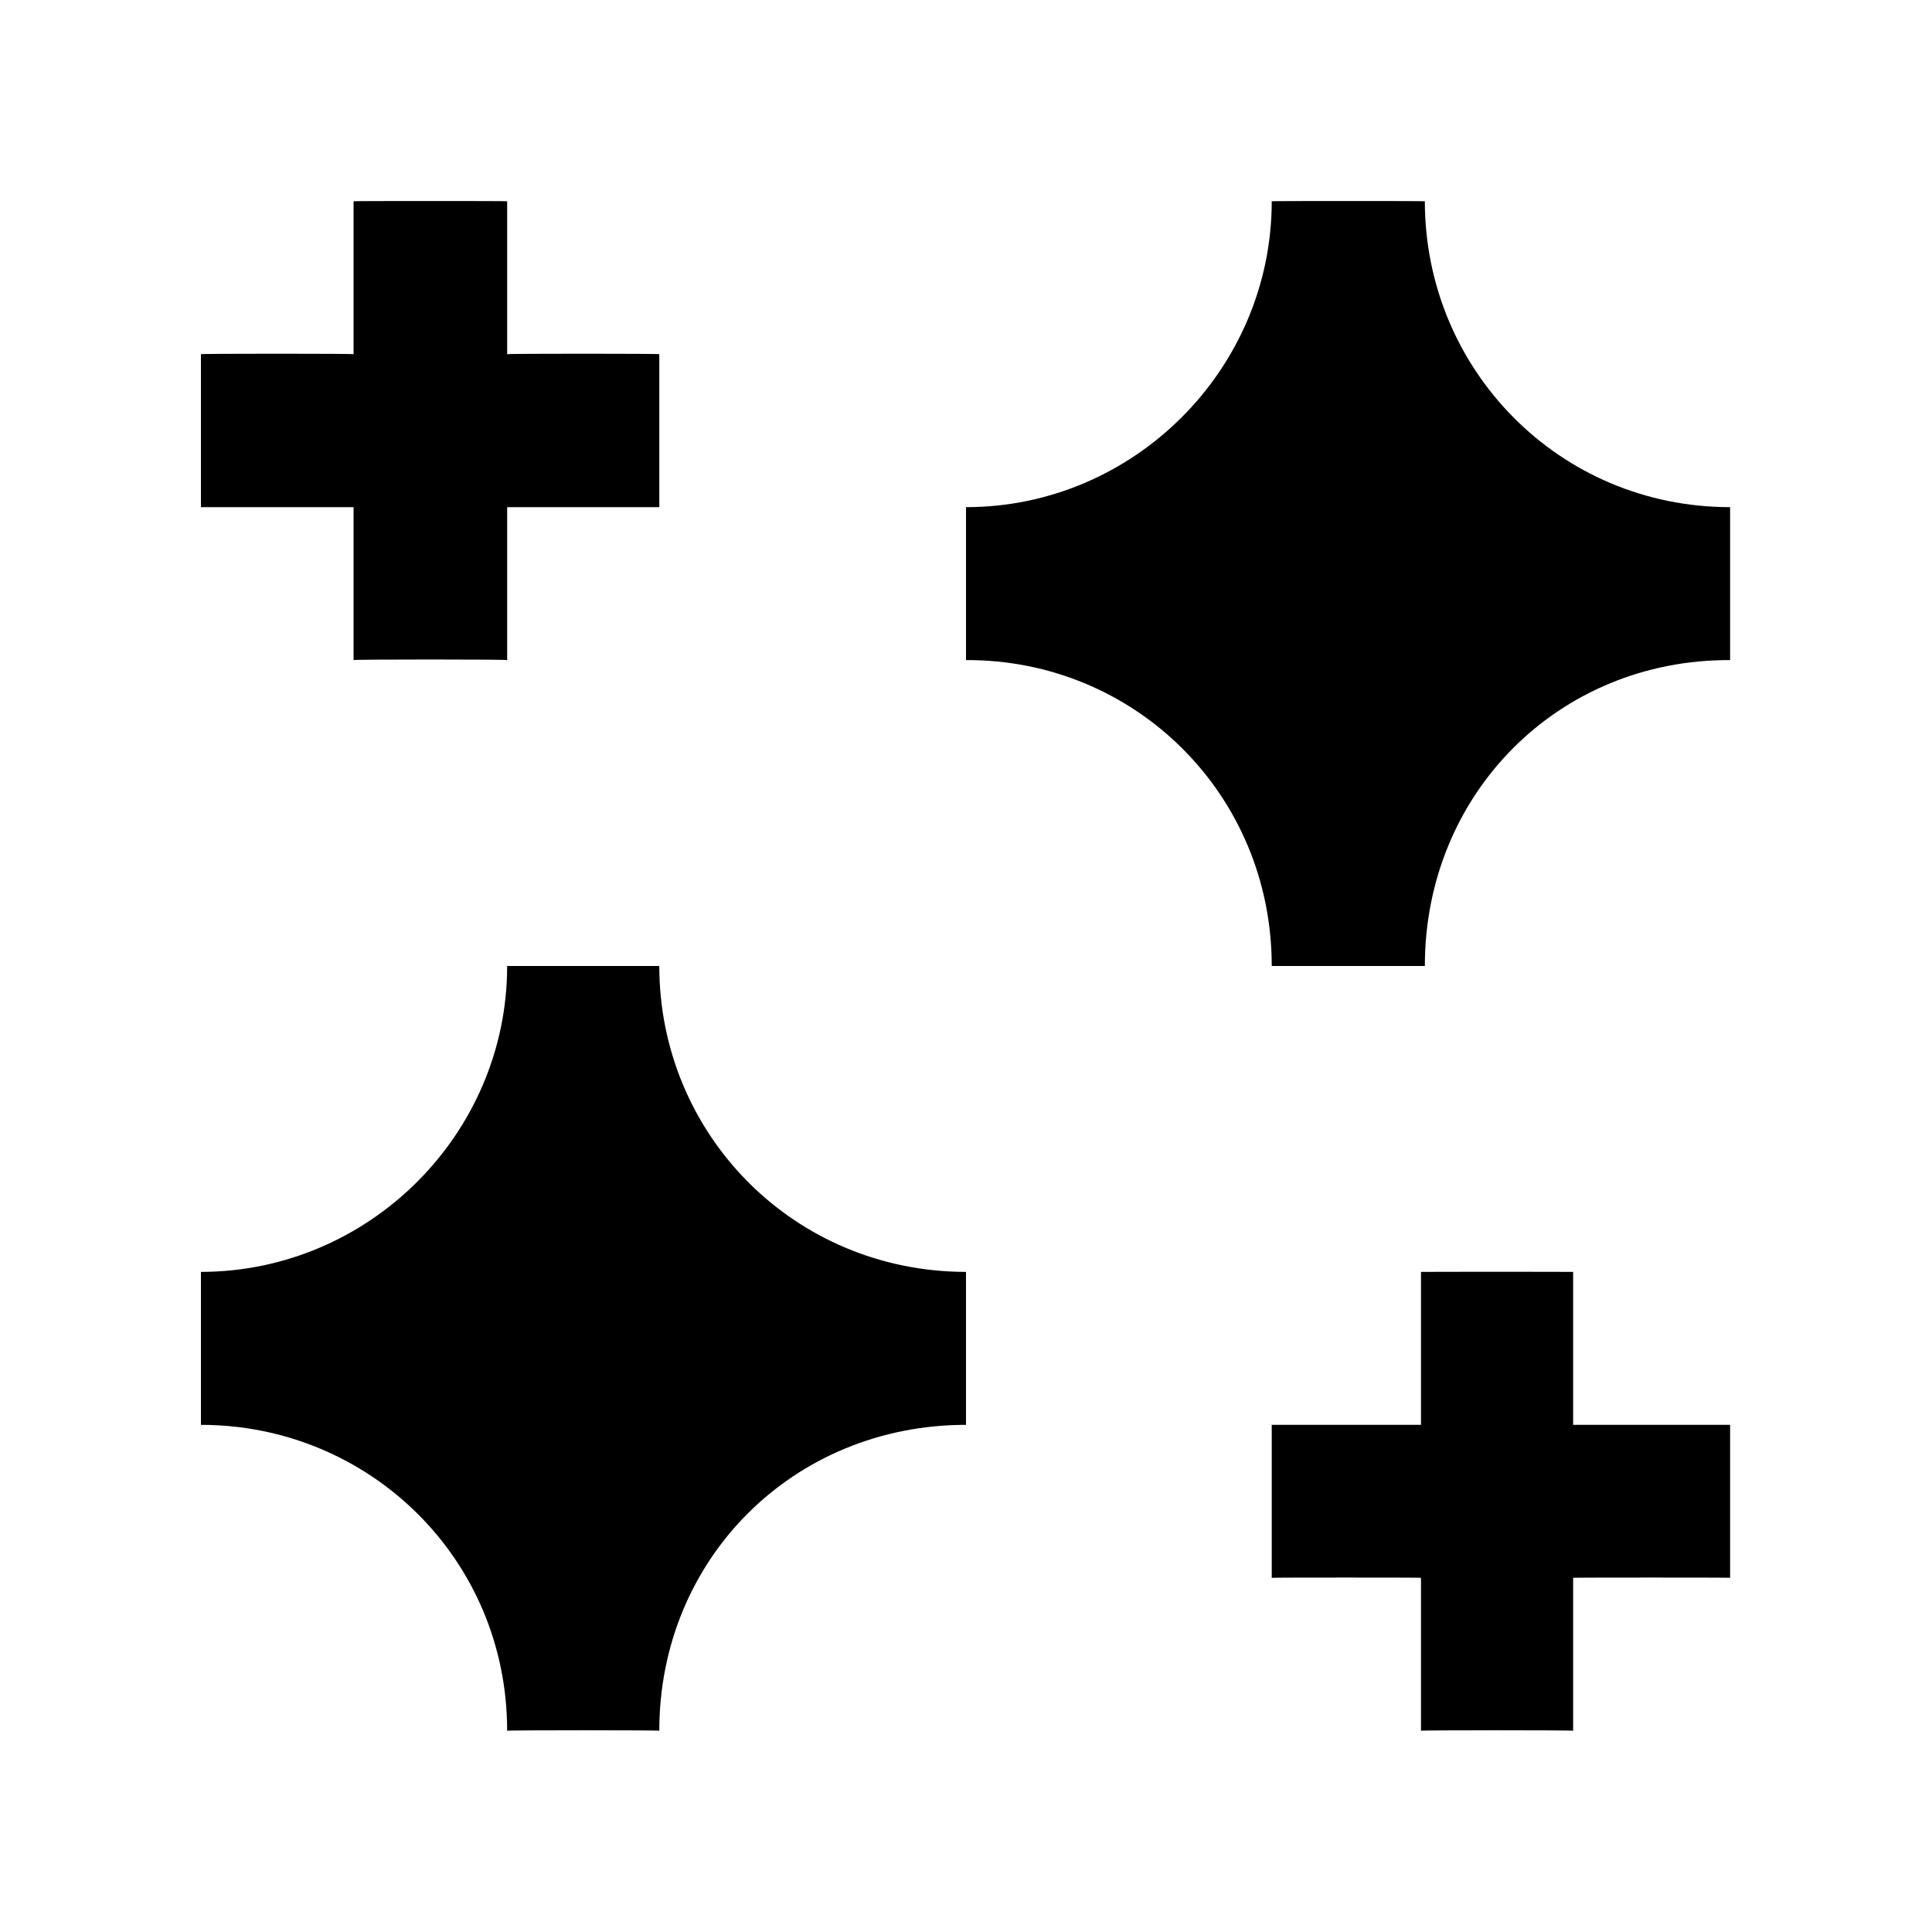 <svg xmlns="http://www.w3.org/2000/svg" version="1.1" xmlns:xlink="http://www.w3.org/1999/xlink" width="100%" height="100%" id="svgWorkerArea" viewBox="0 0 400 400" xmlns:artdraw="https://artdraw.muisca.co" style="background: white;"><defs id="defsdoc"><pattern id="patternBool" x="0" y="0" width="10" height="10" patternUnits="userSpaceOnUse" patternTransform="rotate(35)"><circle cx="5" cy="5" r="4" style="stroke: none;fill: #ff000070;"></circle></pattern></defs><g id="fileImp-127043478" class="cosito"><path id="pathImp-733319029" fill="none" class="grouped" d="M10 10C10 10 390 10 390 10 390 10 390 390 390 390 390 390 10 390 10 390 10 390 10 10 10 10"></path><path id="pathImp-457330922" class="grouped" d="M105 358.333C105 358.2 136.5 358.2 136.5 358.333 136.5 322.7 164.3 295 200 295 200 295 200 263.3 200 263.333 164.3 263.3 136.5 234.8 136.5 200 136.5 200 105 200 105 200 105 234.8 76.4 263.3 41.6 263.333 41.6 263.3 41.6 295 41.6 295 76.4 295 105 322.7 105 358.333 105 358.2 105 358.2 105 358.333"></path><path id="polygonImp-363589668" class="grouped" d="M325.7 263.333C325.7 263.3 294.2 263.3 294.2 263.333 294.2 263.3 294.2 295 294.2 295 294.2 295 263.3 295 263.3 295 263.3 295 263.3 326.6 263.3 326.667 263.3 326.6 294.2 326.6 294.2 326.667 294.2 326.6 294.2 358.2 294.2 358.333 294.2 358.2 325.7 358.2 325.7 358.333 325.7 358.2 325.7 326.6 325.7 326.667 325.7 326.6 358.2 326.6 358.2 326.667 358.2 326.6 358.2 295 358.2 295 358.2 295 325.7 295 325.7 295 325.7 295 325.7 263.3 325.7 263.333"></path><path id="pathImp-928923341" class="grouped" d="M295 41.667C295 41.6 263.3 41.6 263.3 41.667 263.3 76.4 234.8 105 200 105 200 105 200 136.5 200 136.667 234.8 136.5 263.3 164.3 263.3 200 263.3 200 295 200 295 200 295 164.3 322.7 136.5 358.2 136.667 358.2 136.5 358.2 105 358.2 105 322.7 105 295 76.4 295 41.667 295 41.6 295 41.6 295 41.667"></path><path id="polygonImp-240375823" class="grouped" d="M73.2 136.667C73.2 136.5 105 136.5 105 136.667 105 136.5 105 105 105 105 105 105 136.5 105 136.5 105 136.5 105 136.5 73.2 136.5 73.333 136.5 73.2 105 73.2 105 73.333 105 73.2 105 41.6 105 41.667 105 41.6 73.2 41.6 73.2 41.667 73.2 41.6 73.2 73.2 73.2 73.333 73.2 73.2 41.6 73.2 41.6 73.333 41.6 73.2 41.6 105 41.6 105 41.6 105 73.2 105 73.2 105 73.2 105 73.2 136.5 73.2 136.667"></path></g></svg>